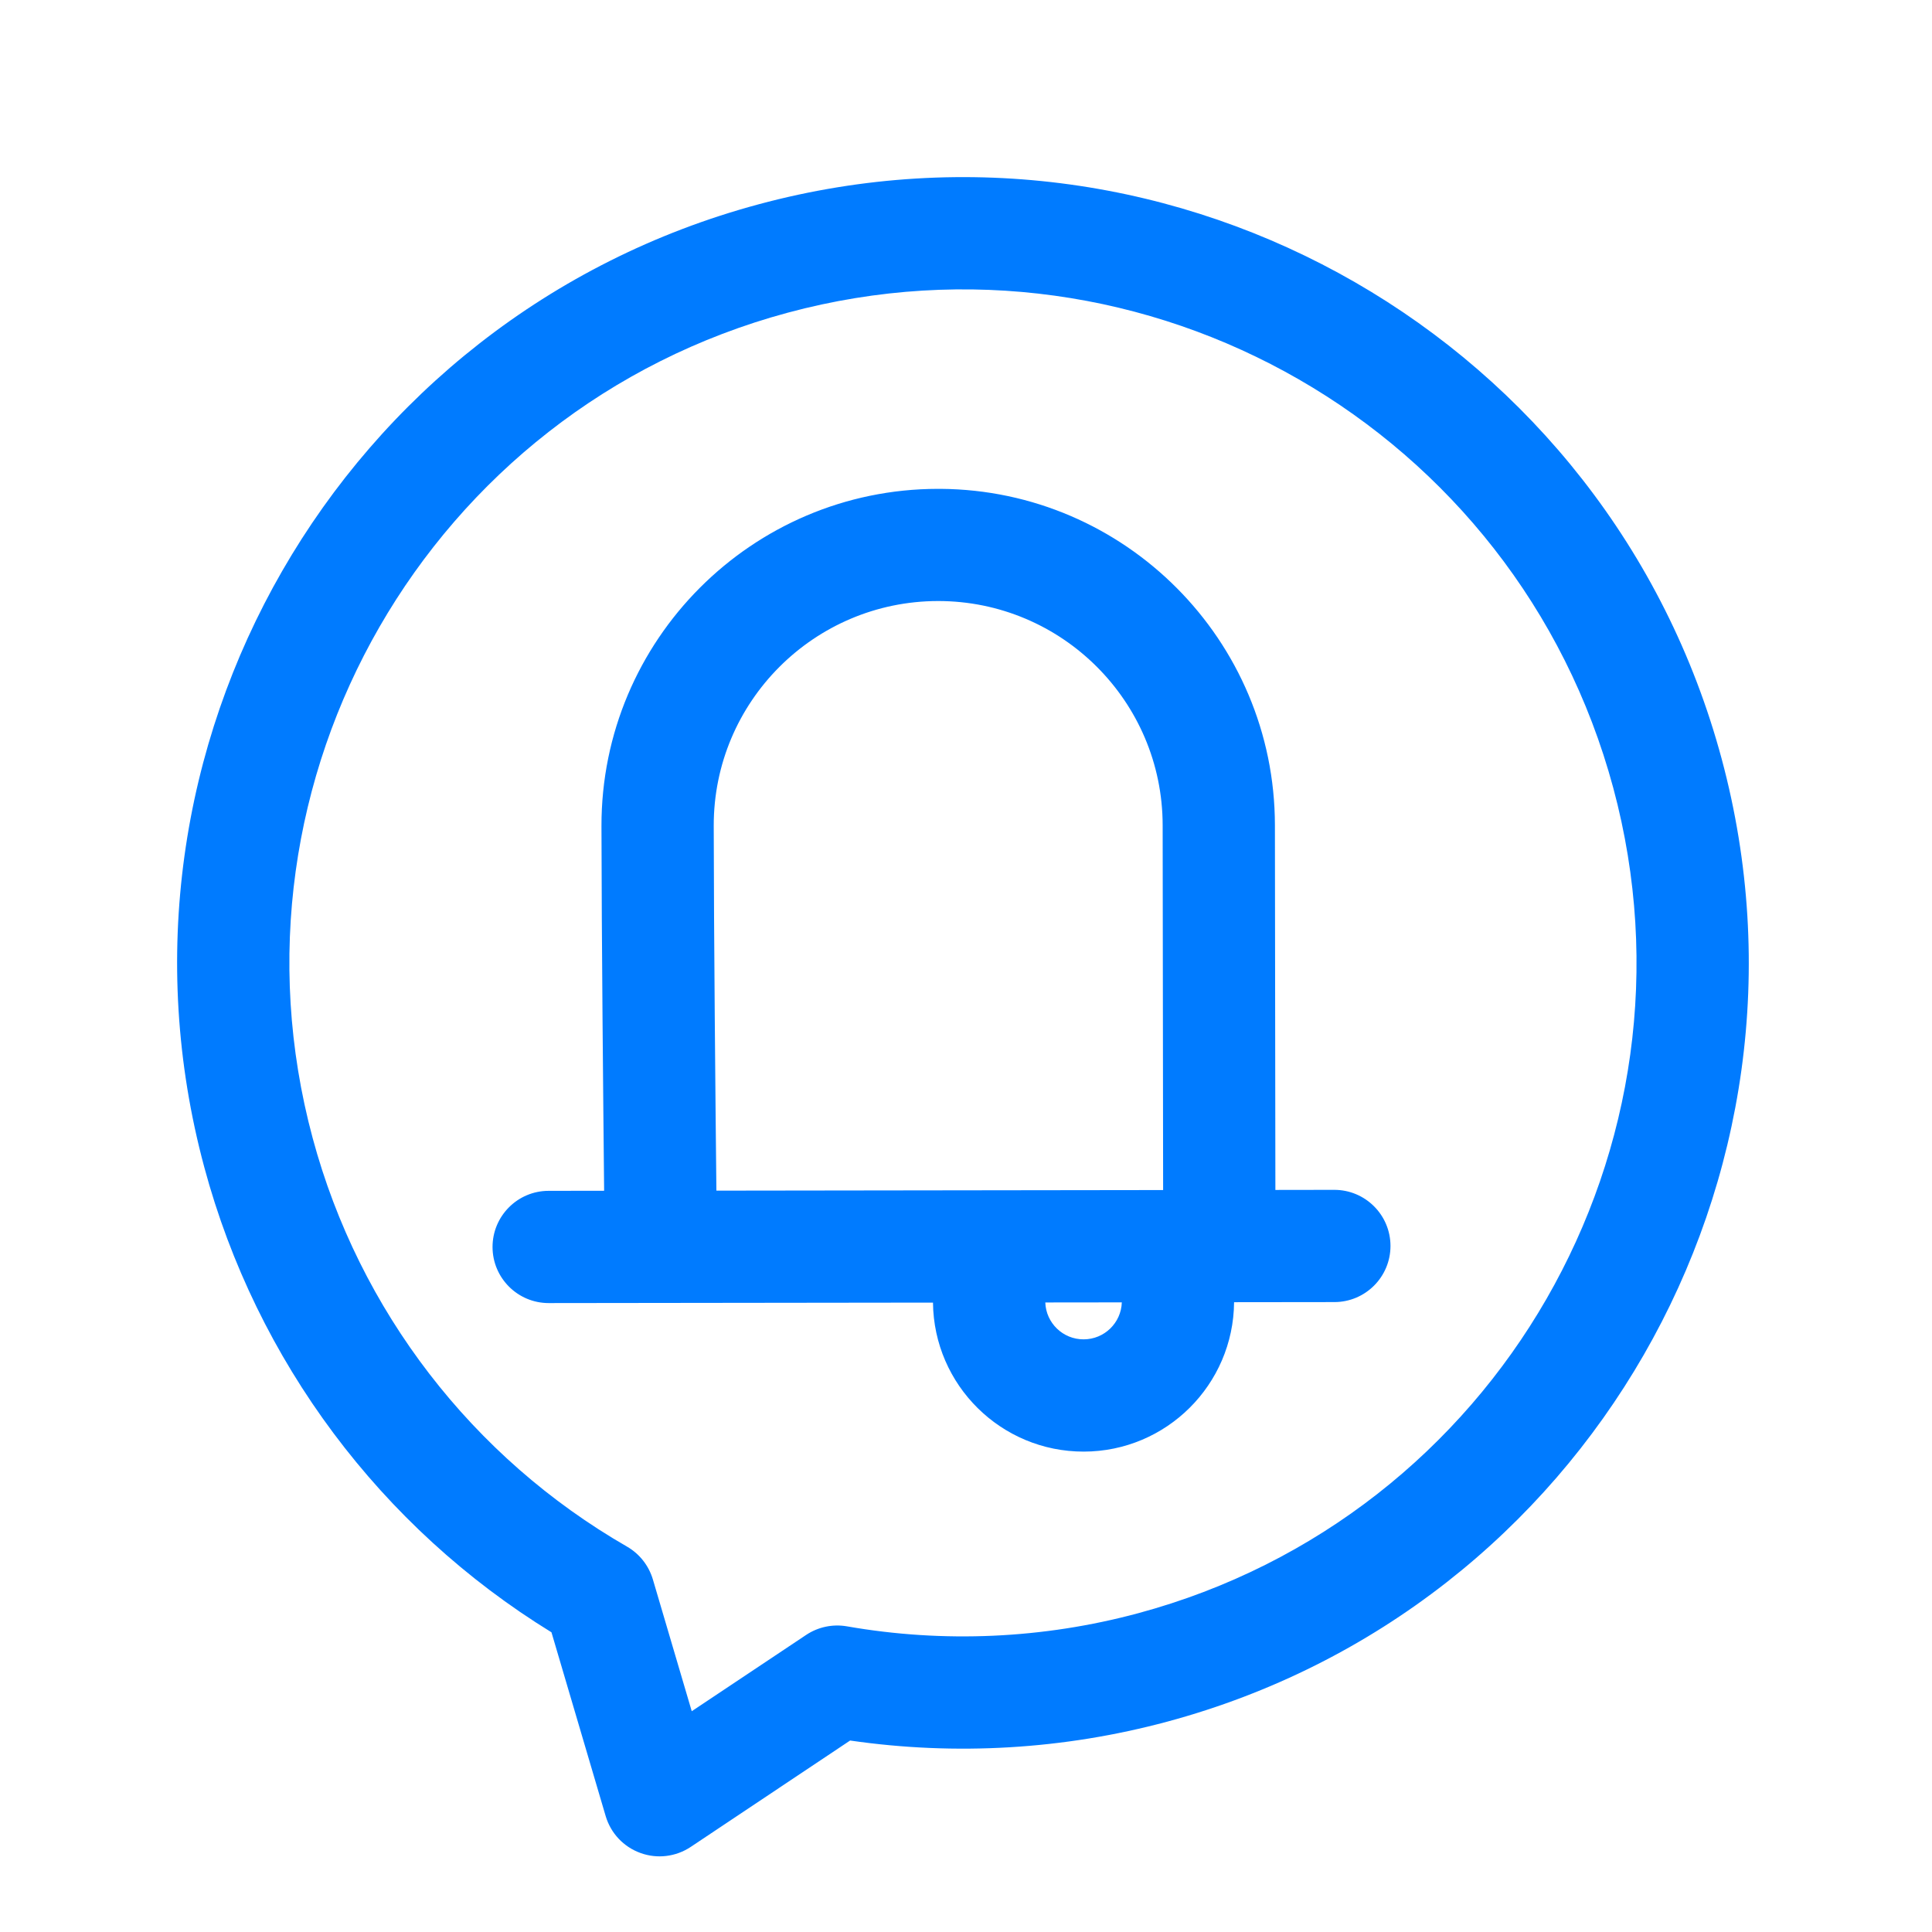 <svg width="66" height="66" viewBox="0 0 66 66" fill="none" xmlns="http://www.w3.org/2000/svg">
<path fill-rule="evenodd" clip-rule="evenodd" d="M58.813 25.917C62.665 40.222 54.179 54.962 39.875 58.814C36.343 59.765 32.655 59.983 29.041 59.459L23.595 63.094C23.088 63.431 22.45 63.51 21.877 63.3C21.303 63.093 20.864 62.626 20.691 62.041L18.839 55.762C13.011 52.178 8.762 46.499 6.979 39.875C3.127 25.57 11.613 10.83 25.917 6.979C40.222 3.127 54.962 11.613 58.813 25.917ZM55.111 26.914C51.809 14.653 39.175 7.38 26.914 10.681C14.653 13.982 7.38 26.617 10.681 38.878C12.268 44.77 16.131 49.792 21.42 52.835C21.848 53.081 22.162 53.483 22.303 53.955L23.631 58.458L27.538 55.852C27.947 55.579 28.446 55.474 28.932 55.558C32.24 56.136 35.634 55.984 38.878 55.111C51.139 51.81 58.412 39.175 55.111 26.914ZM31.872 44.499L18.745 44.515C17.687 44.516 16.827 43.658 16.826 42.6C16.825 41.542 17.683 40.681 18.741 40.681L20.638 40.678C20.608 37.712 20.552 31.997 20.547 28.216C20.539 21.868 25.688 16.708 32.035 16.7C32.069 16.699 32.1 16.698 32.133 16.7C38.436 16.744 43.546 21.872 43.553 28.188L43.569 40.65L45.581 40.647C46.639 40.646 47.5 41.504 47.501 42.562C47.502 43.62 46.644 44.48 45.586 44.481L42.158 44.485C42.136 47.304 39.844 49.586 37.022 49.589C34.199 49.593 31.901 47.317 31.872 44.499ZM39.734 40.654L39.718 28.192C39.714 23.96 36.273 20.529 32.041 20.532C27.808 20.539 24.375 23.978 24.382 28.212C24.386 31.997 24.442 37.726 24.473 40.674L39.734 40.654ZM35.709 44.494C35.733 45.195 36.311 45.756 37.017 45.754C37.724 45.754 38.3 45.193 38.323 44.491L35.709 44.494Z" fill="#007BFF"/>
</svg>
